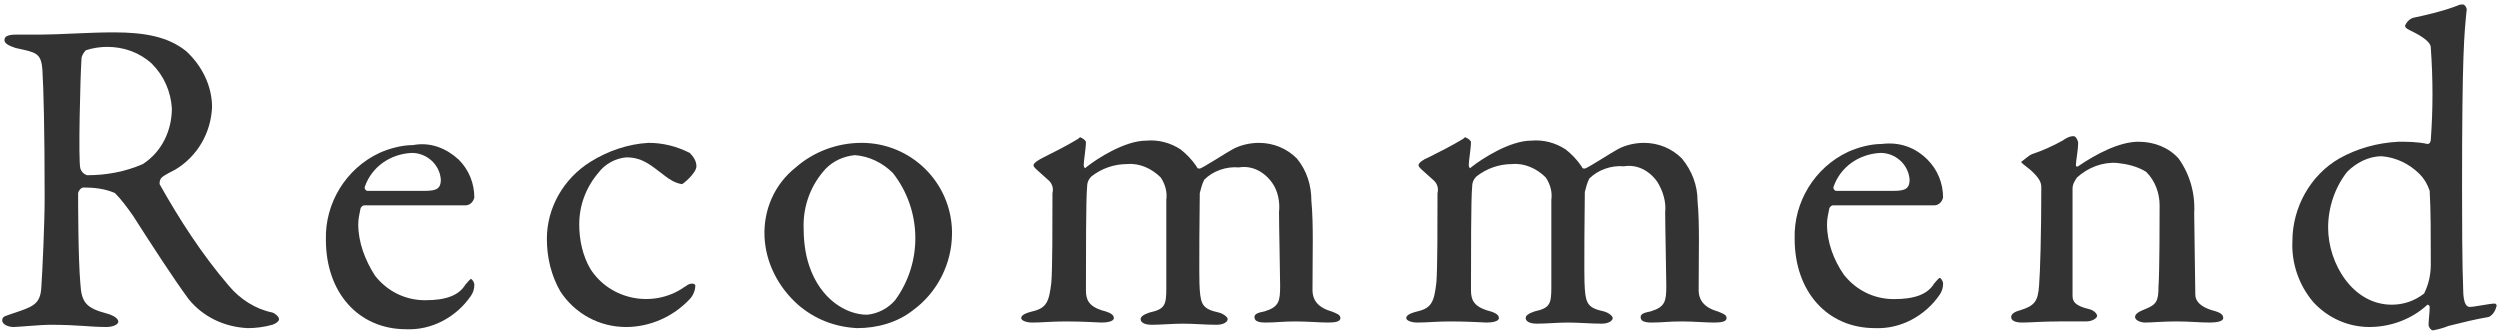 <?xml version="1.0" encoding="utf-8"?>
<!-- Generator: Adobe Illustrator 20.1.0, SVG Export Plug-In . SVG Version: 6.00 Build 0)  -->
<svg version="1.1" id="レイヤー_1" xmlns="http://www.w3.org/2000/svg" xmlns:xlink="http://www.w3.org/1999/xlink" x="0px"
	 y="0px" viewBox="0 0 224 30" style="enable-background:new 0 0 224 30;" xml:space="preserve">
<style type="text/css">
	.st0{fill:#333333;}
</style>
<title>tit_recommend</title>
<g id="レイヤー_2">
	<g id="レイヤー_1-2">
		<path class="st0" d="M15.7,15.2c-0.2,0.1-1,0.5-1.2,0.7c-0.2,0.2-0.2,0.4-0.2,0.6c1.8,3.2,3.8,6.3,6.2,9.1c1,1.2,2.4,2.1,3.9,2.4
			c0.3,0.1,0.6,0.4,0.6,0.6s-0.3,0.4-0.6,0.5c-0.7,0.2-1.5,0.3-2.2,0.3c-2.1-0.1-4-1-5.3-2.6c-1.4-1.9-3.4-5-5-7.5
			c-0.5-0.7-1-1.4-1.6-2c-0.9-0.4-1.9-0.5-2.8-0.5c-0.3,0-0.5,0.4-0.5,0.5c0,0.7,0,5.8,0.2,8.1c0.1,1.7,0.5,2.2,2.4,2.7
			c0.7,0.2,1,0.5,1,0.7c0,0.4-0.8,0.5-1,0.5c-1.7,0-2.4-0.2-5.2-0.2c-0.7,0-2.8,0.2-3.2,0.2s-1-0.2-1-0.6s0.4-0.4,0.9-0.6
			c1.8-0.6,2.5-0.8,2.6-2.3C3.8,24.3,4,20.1,4,17.7c0-6.2-0.1-9.8-0.2-11.4s-0.6-1.6-2.4-2c-0.6-0.2-1-0.4-1-0.7s0.2-0.5,1.1-0.5
			h2.2c1.5,0,4.3-0.2,6.5-0.2c2.8,0,4.9,0.4,6.5,1.7c1.4,1.3,2.3,3.1,2.3,5C18.9,11.9,17.7,14,15.7,15.2z M13.6,5.7
			c-1.1-1-2.5-1.5-4-1.5C9,4.2,8.3,4.3,7.7,4.5C7.5,4.7,7.3,5,7.3,5.3C7.2,6.7,7,14.4,7.2,15.1c0.1,0.3,0.3,0.5,0.6,0.6
			c1.7,0,3.4-0.3,5-1c1.7-1.1,2.6-3,2.6-5C15.3,8.2,14.7,6.8,13.6,5.7z"/>
		<path class="st0" d="M41.1,14.3c0.9,0.9,1.4,2.1,1.4,3.4c-0.1,0.4-0.4,0.7-0.8,0.7c-0.4,0-7.3,0-9.1,0c-0.1,0-0.3,0.2-0.3,0.3
			c-0.1,0.5-0.2,0.9-0.2,1.4c0,1.6,0.6,3.2,1.5,4.6c1.1,1.4,2.7,2.2,4.5,2.2c1.8,0,3-0.4,3.6-1.4c0.2-0.2,0.4-0.5,0.5-0.5
			s0.3,0.3,0.3,0.5c0,0.4-0.1,0.7-0.3,1c-1.3,1.9-3.5,3.1-5.8,3c-4.3,0-7.2-3.3-7.2-8c-0.1-3.3,1.8-6.4,4.8-7.8c0.9-0.4,2-0.7,3-0.7
			C38.6,12.7,40,13.3,41.1,14.3z M32.7,16.7c-0.1,0.2,0.1,0.4,0.2,0.4c1,0,3.2,0,5.2,0c1,0,1.4-0.2,1.4-1c-0.1-1.4-1.3-2.4-2.6-2.4
			C34.9,13.8,33.3,15,32.7,16.7z"/>
		<path class="st0" d="M61.8,13.7c0.3,0.3,0.6,0.7,0.6,1.2c0,0.6-1.2,1.6-1.3,1.6c-0.6-0.1-1.1-0.4-1.6-0.8c-1.3-1-2-1.6-3.4-1.6
			c-1,0.1-1.9,0.6-2.5,1.4c-1.1,1.3-1.7,2.9-1.7,4.6c0,1.4,0.3,2.8,1,4c1.8,2.8,5.6,3.5,8.3,1.7c0.1-0.1,0.2-0.1,0.3-0.2
			c0.4-0.3,0.8-0.2,0.8,0c0,0.4-0.2,0.9-0.5,1.2c-1.5,1.6-3.6,2.5-5.7,2.5c-2.4,0-4.6-1.2-5.9-3.2c-0.8-1.4-1.2-3-1.2-4.7
			c0-2.8,1.5-5.4,3.9-6.9c1.6-1,3.4-1.6,5.2-1.7C59.4,12.8,60.6,13.1,61.8,13.7z"/>
		<path class="st0" d="M85.3,20.9c0,2.7-1.3,5.3-3.5,6.9c-1.4,1.1-3.2,1.6-5,1.6c-2-0.1-3.8-0.8-5.3-2.1c-1.8-1.6-2.9-3.8-3-6.1
			c-0.1-2.4,0.9-4.7,2.8-6.2c1.6-1.4,3.7-2.2,5.9-2.2c4.4,0,8,3.5,8.1,7.9C85.3,20.7,85.3,20.8,85.3,20.9z M74,15.1
			c-1.3,1.4-2,3.2-2,5.1c0,1.2,0.1,2.4,0.5,3.6c1,3,3.3,4.4,5.2,4.4c1-0.1,1.9-0.6,2.5-1.3c2.5-3.4,2.4-8.1-0.2-11.4
			c-0.9-0.9-2.1-1.5-3.4-1.6C75.6,14,74.7,14.4,74,15.1z"/>
		<path class="st0" d="M93.5,14.1c1-0.5,2-1,3-1.6c0.2-0.1,0.2-0.2,0.3-0.2c0.2,0.1,0.4,0.2,0.5,0.4c0,0.6-0.2,1.7-0.2,2.1
			c0,0.1,0.1,0.4,0.2,0.2c1-0.8,3.5-2.4,5.4-2.4c1.1-0.1,2.2,0.2,3.1,0.8c0.5,0.4,1,0.9,1.4,1.5c0.1,0.2,0.1,0.2,0.3,0.2
			s2.5-1.5,2.9-1.7c0.7-0.4,1.6-0.6,2.4-0.6c1.3,0,2.5,0.5,3.4,1.4c0.9,1.1,1.3,2.4,1.3,3.8c0.2,2.1,0.1,4.7,0.1,8
			c0,0.7,0.3,1.5,1.7,1.9c0.5,0.2,0.8,0.3,0.8,0.6s-0.4,0.4-1.1,0.4s-1.9-0.1-2.9-0.1c-1.2,0-1.8,0.1-2.7,0.1c-0.8,0-1-0.2-1-0.5
			s0.4-0.4,0.9-0.5c1.3-0.4,1.4-0.9,1.4-2.3c0-1-0.1-5.3-0.1-6.6c0.1-0.9-0.1-1.9-0.6-2.6c-0.7-1-1.8-1.6-3-1.4
			c-1.1-0.1-2.3,0.3-3.1,1.1c-0.2,0.4-0.3,0.8-0.4,1.2c0,0.3-0.1,7.8,0,8.7c0.1,1.3,0.3,1.7,1.7,2c0.4,0.1,0.8,0.4,0.8,0.6
			s-0.3,0.5-1,0.5c-0.9,0-2.1-0.1-3-0.1s-2,0.1-2.8,0.1s-1-0.3-1-0.5s0.2-0.4,0.8-0.6c1.4-0.3,1.5-0.7,1.5-2.2v-7.9
			c0.1-0.7-0.1-1.4-0.5-2c-0.8-0.8-1.9-1.3-3-1.2c-1.2,0-2.3,0.4-3.2,1.1c-0.3,0.3-0.4,0.6-0.4,1c-0.1,1-0.1,6.2-0.1,9.2
			c0,0.8,0.2,1.4,1.4,1.8c0.8,0.2,1.1,0.4,1.1,0.7s-0.6,0.4-1.1,0.4c-0.2,0-1.6-0.1-3.2-0.1c-1.3,0-2.1,0.1-3,0.1
			c-0.6,0-1-0.2-1-0.4s0.2-0.4,1-0.6c1.3-0.3,1.5-0.9,1.7-2.6c0.1-1.2,0.1-5.2,0.1-8c0.1-0.4,0-0.8-0.3-1.1c-1.1-1-1.4-1.2-1.4-1.4
			S93.1,14.3,93.5,14.1z"/>
		<path class="st0" d="M128,14.1c1-0.5,2-1,3-1.6c0.2-0.1,0.2-0.2,0.3-0.2c0.2,0.1,0.4,0.2,0.5,0.4c0,0.6-0.2,1.7-0.2,2.1
			c0,0.1,0.1,0.4,0.2,0.2c1-0.8,3.5-2.4,5.4-2.4c1.1-0.1,2.2,0.2,3.1,0.8c0.5,0.4,1,0.9,1.4,1.5c0.1,0.2,0.1,0.2,0.3,0.2
			s2.5-1.5,2.9-1.7c0.7-0.4,1.6-0.6,2.4-0.6c1.3,0,2.5,0.5,3.4,1.4c0.9,1.1,1.4,2.4,1.4,3.8c0.2,2.1,0.1,4.7,0.1,8
			c0,0.7,0.3,1.5,1.7,1.9c0.5,0.2,0.8,0.3,0.8,0.6s-0.4,0.4-1.1,0.4c-0.8,0-1.9-0.1-2.9-0.1c-1.2,0-1.8,0.1-2.7,0.1
			c-0.8,0-1-0.2-1-0.5s0.4-0.4,0.9-0.5c1.3-0.4,1.4-0.9,1.4-2.3c0-1-0.1-5.3-0.1-6.6c0.1-0.9-0.2-1.9-0.7-2.7c-0.7-1-1.8-1.6-3-1.4
			c-1.1-0.1-2.3,0.3-3.1,1.1c-0.2,0.4-0.3,0.8-0.4,1.2c0,0.3-0.1,7.8,0,8.7c0.1,1.3,0.3,1.7,1.7,2c0.4,0.1,0.8,0.4,0.8,0.6
			s-0.3,0.5-1,0.5c-0.9,0-2.1-0.1-3-0.1c-0.9,0-2,0.1-2.8,0.1s-1-0.3-1-0.5s0.2-0.4,0.8-0.6c1.4-0.3,1.5-0.7,1.5-2.2v-7.8
			c0.1-0.7-0.1-1.4-0.5-2c-0.8-0.8-1.9-1.3-3-1.2c-1.2,0-2.3,0.4-3.2,1.1c-0.3,0.3-0.4,0.6-0.4,1c-0.1,1-0.1,6.2-0.1,9.2
			c0,0.8,0.2,1.4,1.4,1.8c0.8,0.2,1.1,0.4,1.1,0.7s-0.6,0.4-1.1,0.4c-0.2,0-1.6-0.1-3.2-0.1c-1.3,0-2.1,0.1-3,0.1
			c-0.6,0-1-0.2-1-0.4s0.2-0.4,1-0.6c1.3-0.3,1.5-0.9,1.7-2.6c0.1-1.2,0.1-5.2,0.1-8c0.1-0.4,0-0.8-0.3-1.1c-1.1-1-1.4-1.2-1.4-1.4
			S127.5,14.3,128,14.1z"/>
		<path class="st0" d="M172.7,14.3c0.9,0.9,1.4,2.1,1.4,3.4c-0.1,0.4-0.4,0.7-0.8,0.7c-0.4,0-7.3,0-9.1,0c-0.1,0-0.3,0.2-0.3,0.3
			c-0.1,0.5-0.2,0.9-0.2,1.4c0,1.6,0.6,3.2,1.5,4.5c1.1,1.4,2.7,2.2,4.5,2.2c1.8,0,3-0.4,3.6-1.4c0.2-0.2,0.4-0.5,0.5-0.5
			s0.3,0.3,0.3,0.5c0,0.4-0.1,0.7-0.3,1c-1.3,1.9-3.5,3.1-5.8,3c-4.3,0-7.2-3.3-7.2-8c-0.1-3.3,1.8-6.4,4.8-7.8c0.9-0.4,2-0.7,3-0.7
			C170.2,12.7,171.6,13.2,172.7,14.3z M164.3,16.7c-0.1,0.2,0.1,0.4,0.2,0.4c1,0,3.2,0,5.2,0c1,0,1.4-0.2,1.4-1
			c-0.1-1.4-1.3-2.4-2.6-2.4C166.5,13.8,164.9,15,164.3,16.7L164.3,16.7z"/>
		<path class="st0" d="M182.1,13.8c0.9-0.3,1.8-0.7,2.7-1.2c0.3-0.2,0.6-0.4,1-0.4c0.2,0,0.4,0.4,0.4,0.6c0,0.7-0.2,1.6-0.2,2
			c0,0.2,0.2,0.1,0.2,0.1c1.6-1.1,3.7-2.2,5.4-2.2c1.4,0,2.7,0.5,3.6,1.5c1,1.4,1.5,3.1,1.4,4.9c0,0.8,0.1,6.7,0.1,7.3
			c0,0.6,0.5,1.1,1.5,1.4c0.8,0.2,1,0.4,1,0.7s-0.6,0.4-1.2,0.4c-0.9,0-1.8-0.1-3-0.1s-2.2,0.1-2.8,0.1c-0.4,0-0.9-0.2-0.9-0.5
			s0.4-0.5,0.9-0.7c1-0.4,1.2-0.7,1.2-2c0.1-1.3,0.1-6.2,0.1-7.3c0-1.1-0.4-2.2-1.2-3c-0.8-0.5-1.7-0.7-2.6-0.8
			c-1.3-0.1-2.6,0.4-3.6,1.3c-0.2,0.3-0.4,0.6-0.4,1c0,0.5,0,9.1,0,9.6s0.2,0.9,1.5,1.2c0.4,0.1,0.7,0.4,0.7,0.6s-0.4,0.5-1,0.5
			s-1.6,0-2.4,0c-1.5,0-2.6,0.1-3.3,0.1c-0.7,0-1-0.2-1-0.5s0.4-0.5,0.8-0.6c1.3-0.4,1.6-0.8,1.7-2.2c0.1-1.2,0.2-4.7,0.2-8.8
			c0-0.4-0.1-0.8-1-1.6c-0.5-0.4-0.8-0.6-0.8-0.7C181.4,14.3,181.8,13.9,182.1,13.8z"/>
		<path class="st0" d="M217.5,12.9c0.2,0,0.3-0.2,0.3-0.4c0.2-2.7,0.2-5.4,0-8.2c0-0.2,0-0.7-1.9-1.6c-0.4-0.2-0.4-0.3-0.4-0.4
			c0.1-0.3,0.4-0.6,0.7-0.7c1.4-0.3,2.7-0.6,4-1.1c0.2-0.1,0.3-0.1,0.5-0.1c0.1,0,0.4,0.3,0.3,0.6c-0.2,2.1-0.4,3.6-0.4,15.8
			c0,8.1,0.1,8.4,0.1,9.1c0,1.5,0.4,1.6,0.6,1.6c0.4,0,1.8-0.3,2.2-0.3c0.2,0,0.2,0.2,0.2,0.2c-0.1,0.4-0.3,0.8-0.7,1
			c-1.2,0.2-2.4,0.5-3.6,0.8c-0.5,0.2-0.9,0.3-1.4,0.4c-0.2,0-0.4-0.3-0.4-0.5c0-0.4,0.1-1.1,0.1-1.6c0-0.1-0.1-0.2-0.2-0.2
			c-1.4,1.3-3.3,2-5.2,2c-1.9,0-3.7-0.8-5-2.2c-1.3-1.5-2-3.5-1.9-5.5c0-3,1.6-5.9,4.2-7.4c1.6-0.9,3.4-1.4,5.3-1.5
			C215.7,12.7,216.6,12.7,217.5,12.9z M210.3,15.4c-1.1,1.4-1.7,3.2-1.7,5c0,3.2,2.2,6.9,5.7,6.9c1,0,2-0.3,2.9-1
			c0.4-0.8,0.6-1.7,0.6-2.6c0-2.6,0-4.8-0.1-6.6c-0.2-0.6-0.5-1.1-0.9-1.5c-0.9-0.9-2.1-1.5-3.4-1.6C212.2,14,211.1,14.6,210.3,15.4
			z"/>
	</g>
</g>
</svg>
